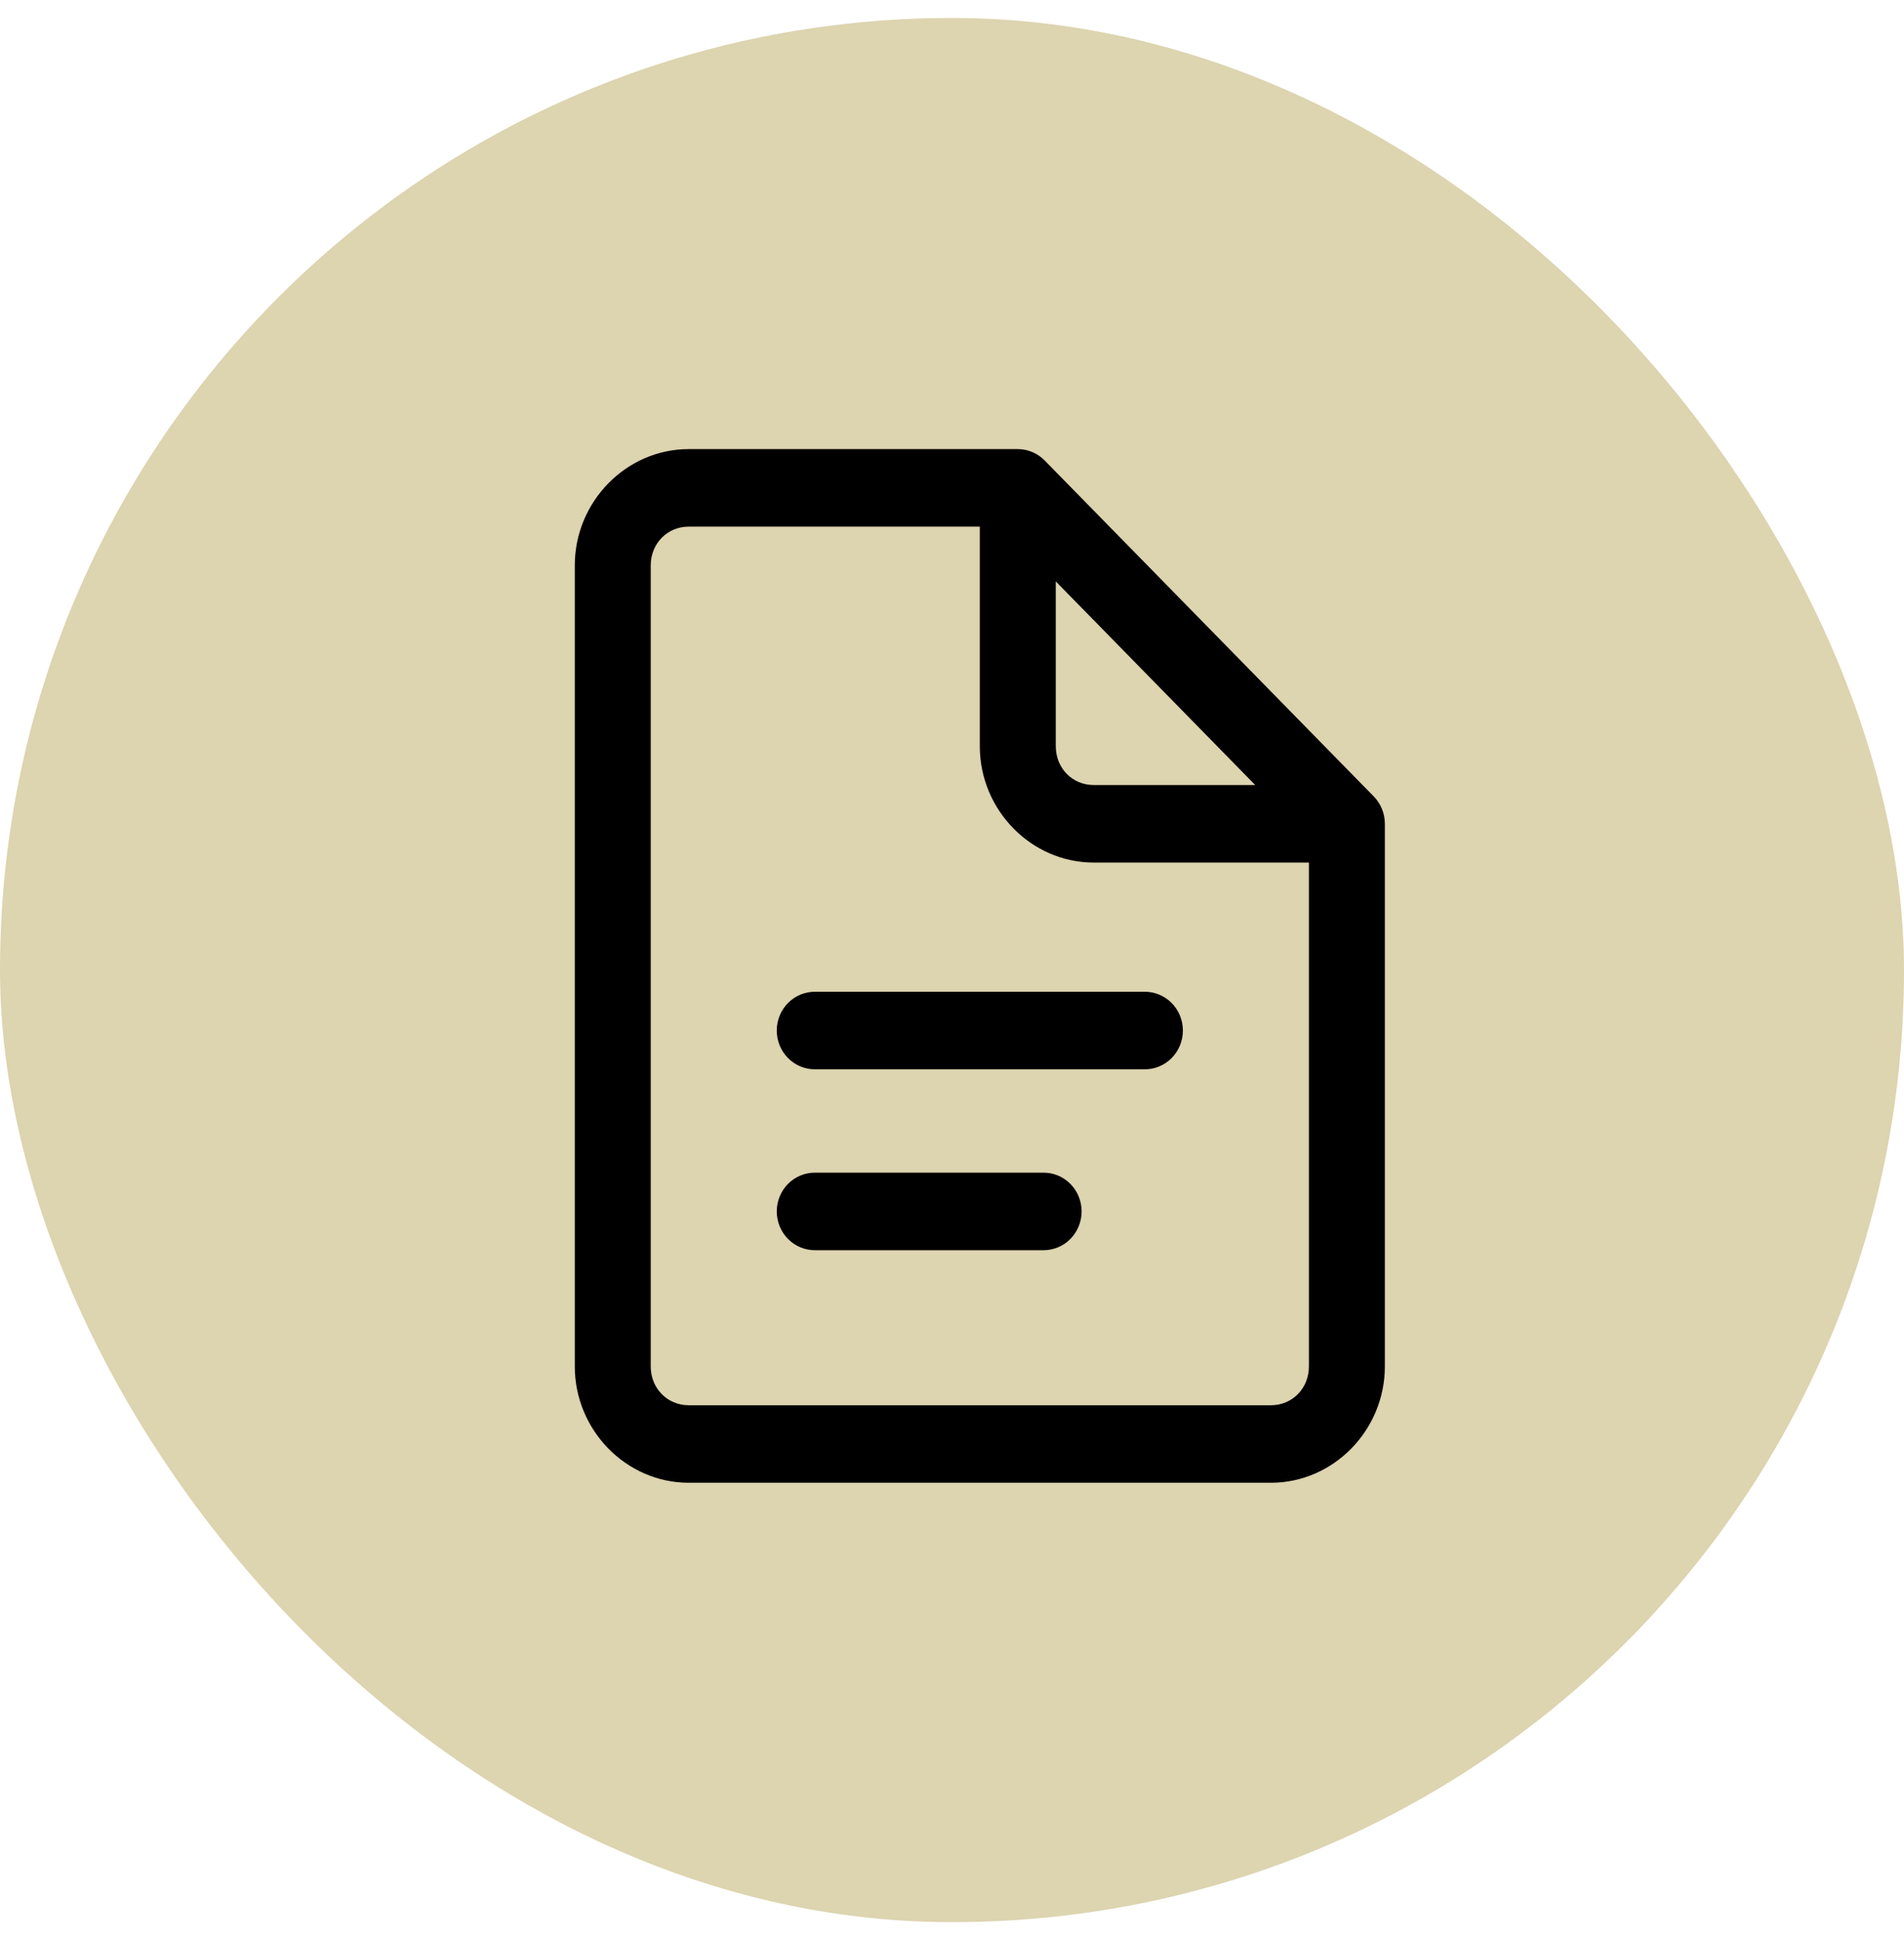 <svg width="53" height="54" viewBox="0 0 53 54" fill="none" xmlns="http://www.w3.org/2000/svg">
<rect y="0.5" width="53" height="53" rx="26.5" fill="#DDD4B0"/>
<path d="M19.171 12.5C17.432 12.5 16 13.962 16 15.737V38.033C16 39.808 17.432 41.27 19.171 41.27H35.378C37.117 41.27 38.549 39.808 38.549 38.033V22.929C38.549 22.643 38.438 22.369 38.239 22.166L38.228 22.155L29.079 12.816C28.881 12.614 28.612 12.5 28.331 12.5H19.171ZM19.171 14.658H27.274V20.771C27.274 22.546 28.707 24.008 30.445 24.008H36.435V38.033C36.435 38.642 35.975 39.112 35.378 39.112H19.171C18.575 39.112 18.114 38.642 18.114 38.033V15.737C18.114 15.128 18.575 14.658 19.171 14.658ZM29.389 16.183L34.94 21.85H30.445C29.849 21.85 29.389 21.38 29.389 20.771V16.183ZM22.694 27.604C22.554 27.602 22.415 27.629 22.285 27.682C22.155 27.735 22.037 27.814 21.937 27.915C21.837 28.015 21.758 28.135 21.704 28.267C21.65 28.398 21.622 28.54 21.622 28.683C21.622 28.826 21.65 28.968 21.704 29.099C21.758 29.231 21.837 29.351 21.937 29.451C22.037 29.552 22.155 29.631 22.285 29.684C22.415 29.738 22.554 29.764 22.694 29.762H31.855C31.995 29.764 32.134 29.738 32.264 29.684C32.394 29.631 32.512 29.552 32.612 29.451C32.712 29.351 32.791 29.231 32.845 29.099C32.899 28.968 32.927 28.826 32.927 28.683C32.927 28.54 32.899 28.398 32.845 28.267C32.791 28.135 32.712 28.015 32.612 27.915C32.512 27.814 32.394 27.735 32.264 27.682C32.134 27.629 31.995 27.602 31.855 27.604H22.694ZM22.694 32.639C22.554 32.637 22.415 32.663 22.285 32.717C22.155 32.77 22.037 32.849 21.937 32.949C21.837 33.05 21.758 33.169 21.704 33.301C21.65 33.433 21.622 33.575 21.622 33.718C21.622 33.861 21.65 34.002 21.704 34.134C21.758 34.266 21.837 34.386 21.937 34.486C22.037 34.587 22.155 34.666 22.285 34.719C22.415 34.772 22.554 34.799 22.694 34.797H29.036C29.176 34.799 29.315 34.772 29.445 34.719C29.575 34.666 29.694 34.587 29.793 34.486C29.893 34.386 29.972 34.266 30.026 34.134C30.08 34.002 30.108 33.861 30.108 33.718C30.108 33.575 30.08 33.433 30.026 33.301C29.972 33.169 29.893 33.05 29.793 32.949C29.694 32.849 29.575 32.77 29.445 32.717C29.315 32.663 29.176 32.637 29.036 32.639H22.694Z" fill="black"/>
</svg>
